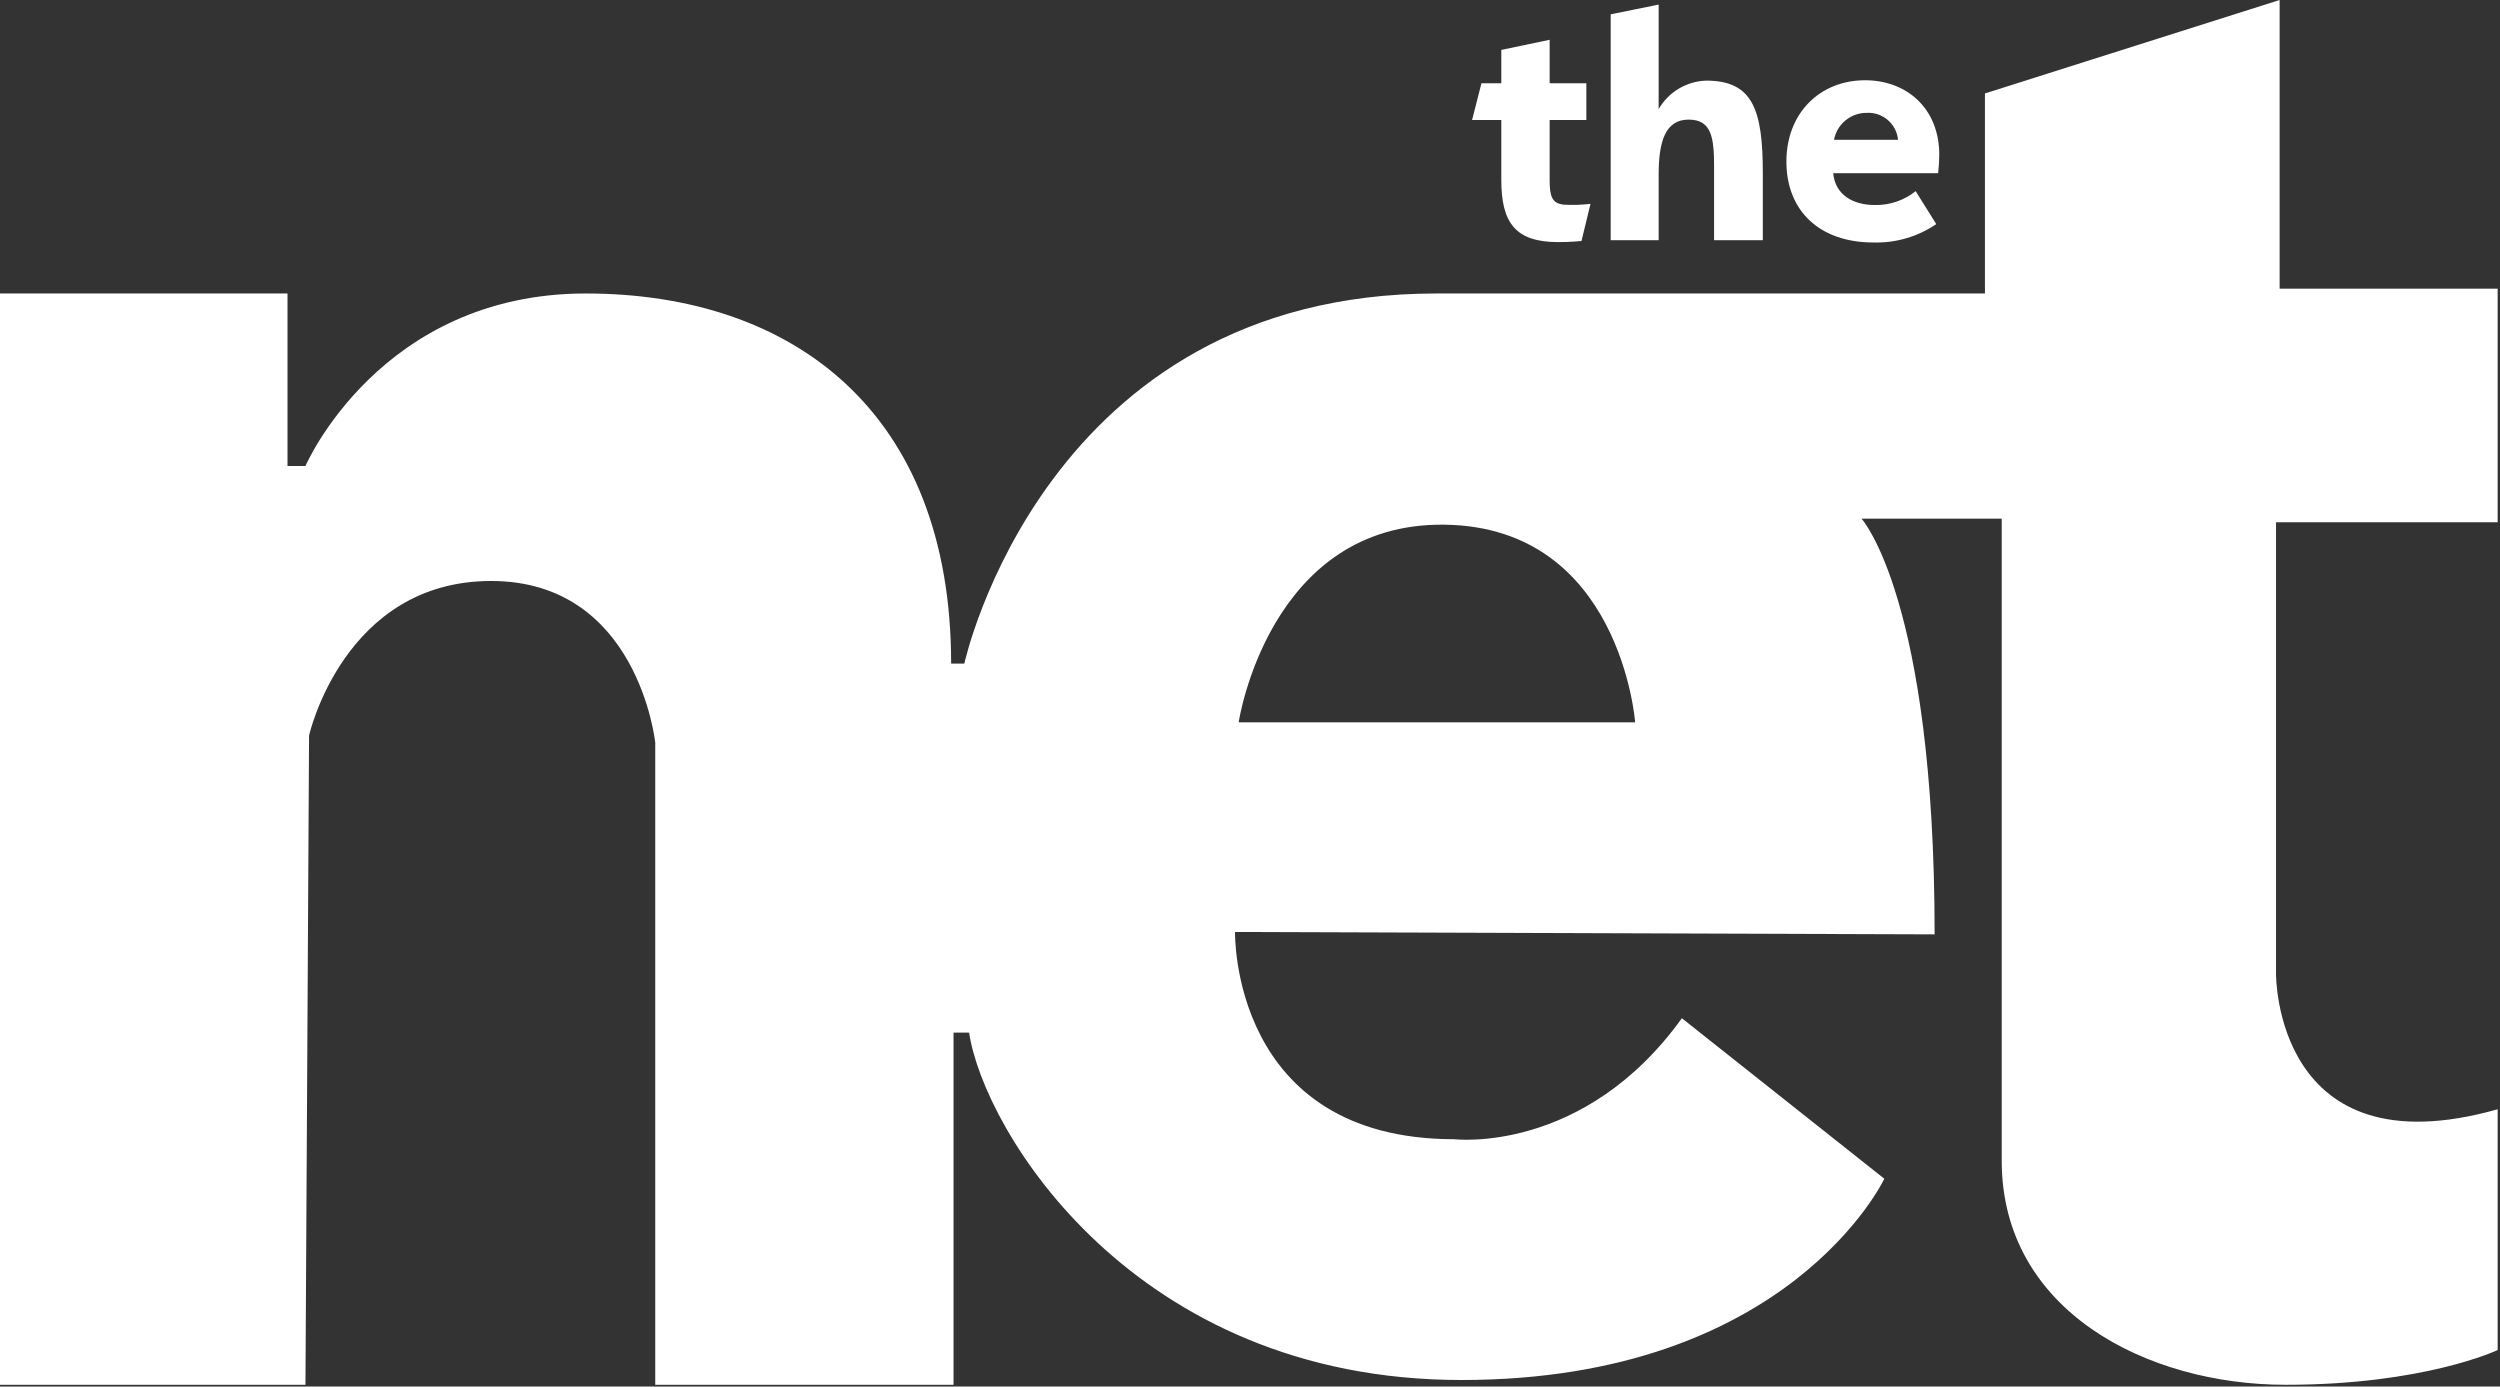 <?xml version="1.0" encoding="UTF-8"?>
<svg width="119px" height="66px" viewBox="0 0 119 66" version="1.1" xmlns="http://www.w3.org/2000/svg" xmlns:xlink="http://www.w3.org/1999/xlink">
    <rect x="0" y="0" width="119" height="66" fill="#333333" stroke="none"/>
    <!-- Generator: Sketch 58 (84663) - https://sketch.com -->
    <title>the-net-logo-white</title>
    <desc>Created with Sketch.</desc>
    <g id="Symbols" stroke="none" stroke-width="1" fill="none" fill-rule="evenodd">
        <g id="Footer" transform="translate(-120, -183)" fill="#FFFFFF" fill-rule="nonzero">
            <g id="Group-2">
                <g>
                    <g id="the-net-logo-white" transform="translate(120, 183)">
                        <path d="M118.888,24.861 L118.888,13.742 L108.51,13.742 L108.51,0 L94.483,4.448 L94.483,13.97 L68.368,13.97 C49.722,13.97 45.902,31.589 45.902,31.589 L45.274,31.589 C45.274,19.558 37.691,13.97 27.883,13.97 C18.076,13.97 14.54,22.181 14.54,22.181 L13.685,22.181 L13.685,13.97 L0,13.97 L0,65.916 L14.54,65.916 L14.711,35.011 C14.711,35.011 16.365,27.655 23.378,27.655 C30.392,27.655 31.19,35.353 31.19,35.353 L31.19,65.916 L45.388,65.916 L45.388,49.152 L46.13,49.152 C46.814,53.771 53.942,65.688 69.565,65.688 C85.189,65.688 89.694,56.108 89.694,56.108 L80.057,48.468 C75.381,54.968 69.223,54.227 69.223,54.227 C58.56,54.227 58.788,44.362 58.788,44.362 L92.088,44.476 C92.088,28.51 88.61,24.69 88.61,24.69 L95.282,24.69 L95.282,55.253 C95.282,62.381 102.181,65.916 108.795,65.916 C115.41,65.916 118.888,64.262 118.888,64.262 L118.888,52.801 C108.253,55.809 108.339,46.358 108.339,46.358 L108.339,24.861 L118.888,24.861 Z M58.96,34.383 C58.96,34.383 60.385,24.861 68.767,24.975 C77.149,25.089 77.833,34.383 77.833,34.383 L58.96,34.383 Z" id="Shape"></path>
                        <path d="M74.173,11.524 C72.14,11.524 71.462,10.615 71.462,8.564 L71.462,5.711 L70.071,5.711 L70.517,3.963 L71.462,3.963 L71.462,2.376 L73.763,1.894 L73.763,3.963 L75.51,3.963 L75.51,5.711 L73.763,5.711 L73.763,8.6 C73.763,9.384 73.905,9.67 74.405,9.741 C74.839,9.766 75.274,9.754 75.707,9.705 L75.279,11.471 C75.171,11.471 74.868,11.524 74.173,11.524 Z" id="Path"></path>
                        <path d="M81.591,7.976 C81.591,6.567 81.484,5.693 80.379,5.693 C79.255,5.693 78.952,6.763 78.952,8.314 L78.952,11.435 L76.669,11.435 L76.669,0.682 L78.952,0.218 L78.952,5.193 C79.421,4.379 80.278,3.867 81.217,3.838 C83.428,3.838 83.91,5.211 83.91,8.243 L83.91,11.435 L81.591,11.435 L81.591,7.976 Z" id="Path"></path>
                        <path d="M89.242,9.759 C89.947,9.774 90.635,9.54 91.185,9.099 L92.166,10.668 C91.284,11.268 90.236,11.574 89.17,11.542 C86.62,11.542 85.033,10.044 85.033,7.69 C85.033,5.372 86.638,3.82 88.778,3.82 C90.739,3.82 92.309,5.14 92.309,7.369 C92.307,7.661 92.289,7.953 92.255,8.243 L87.262,8.243 C87.351,9.277 88.207,9.759 89.242,9.759 Z M87.298,6.656 L90.347,6.656 C90.275,5.894 89.613,5.327 88.849,5.372 C88.09,5.371 87.439,5.91 87.298,6.656 L87.298,6.656 Z" id="Shape"></path>
                    </g>
                </g>
            </g>
        </g>
    </g>
</svg>
